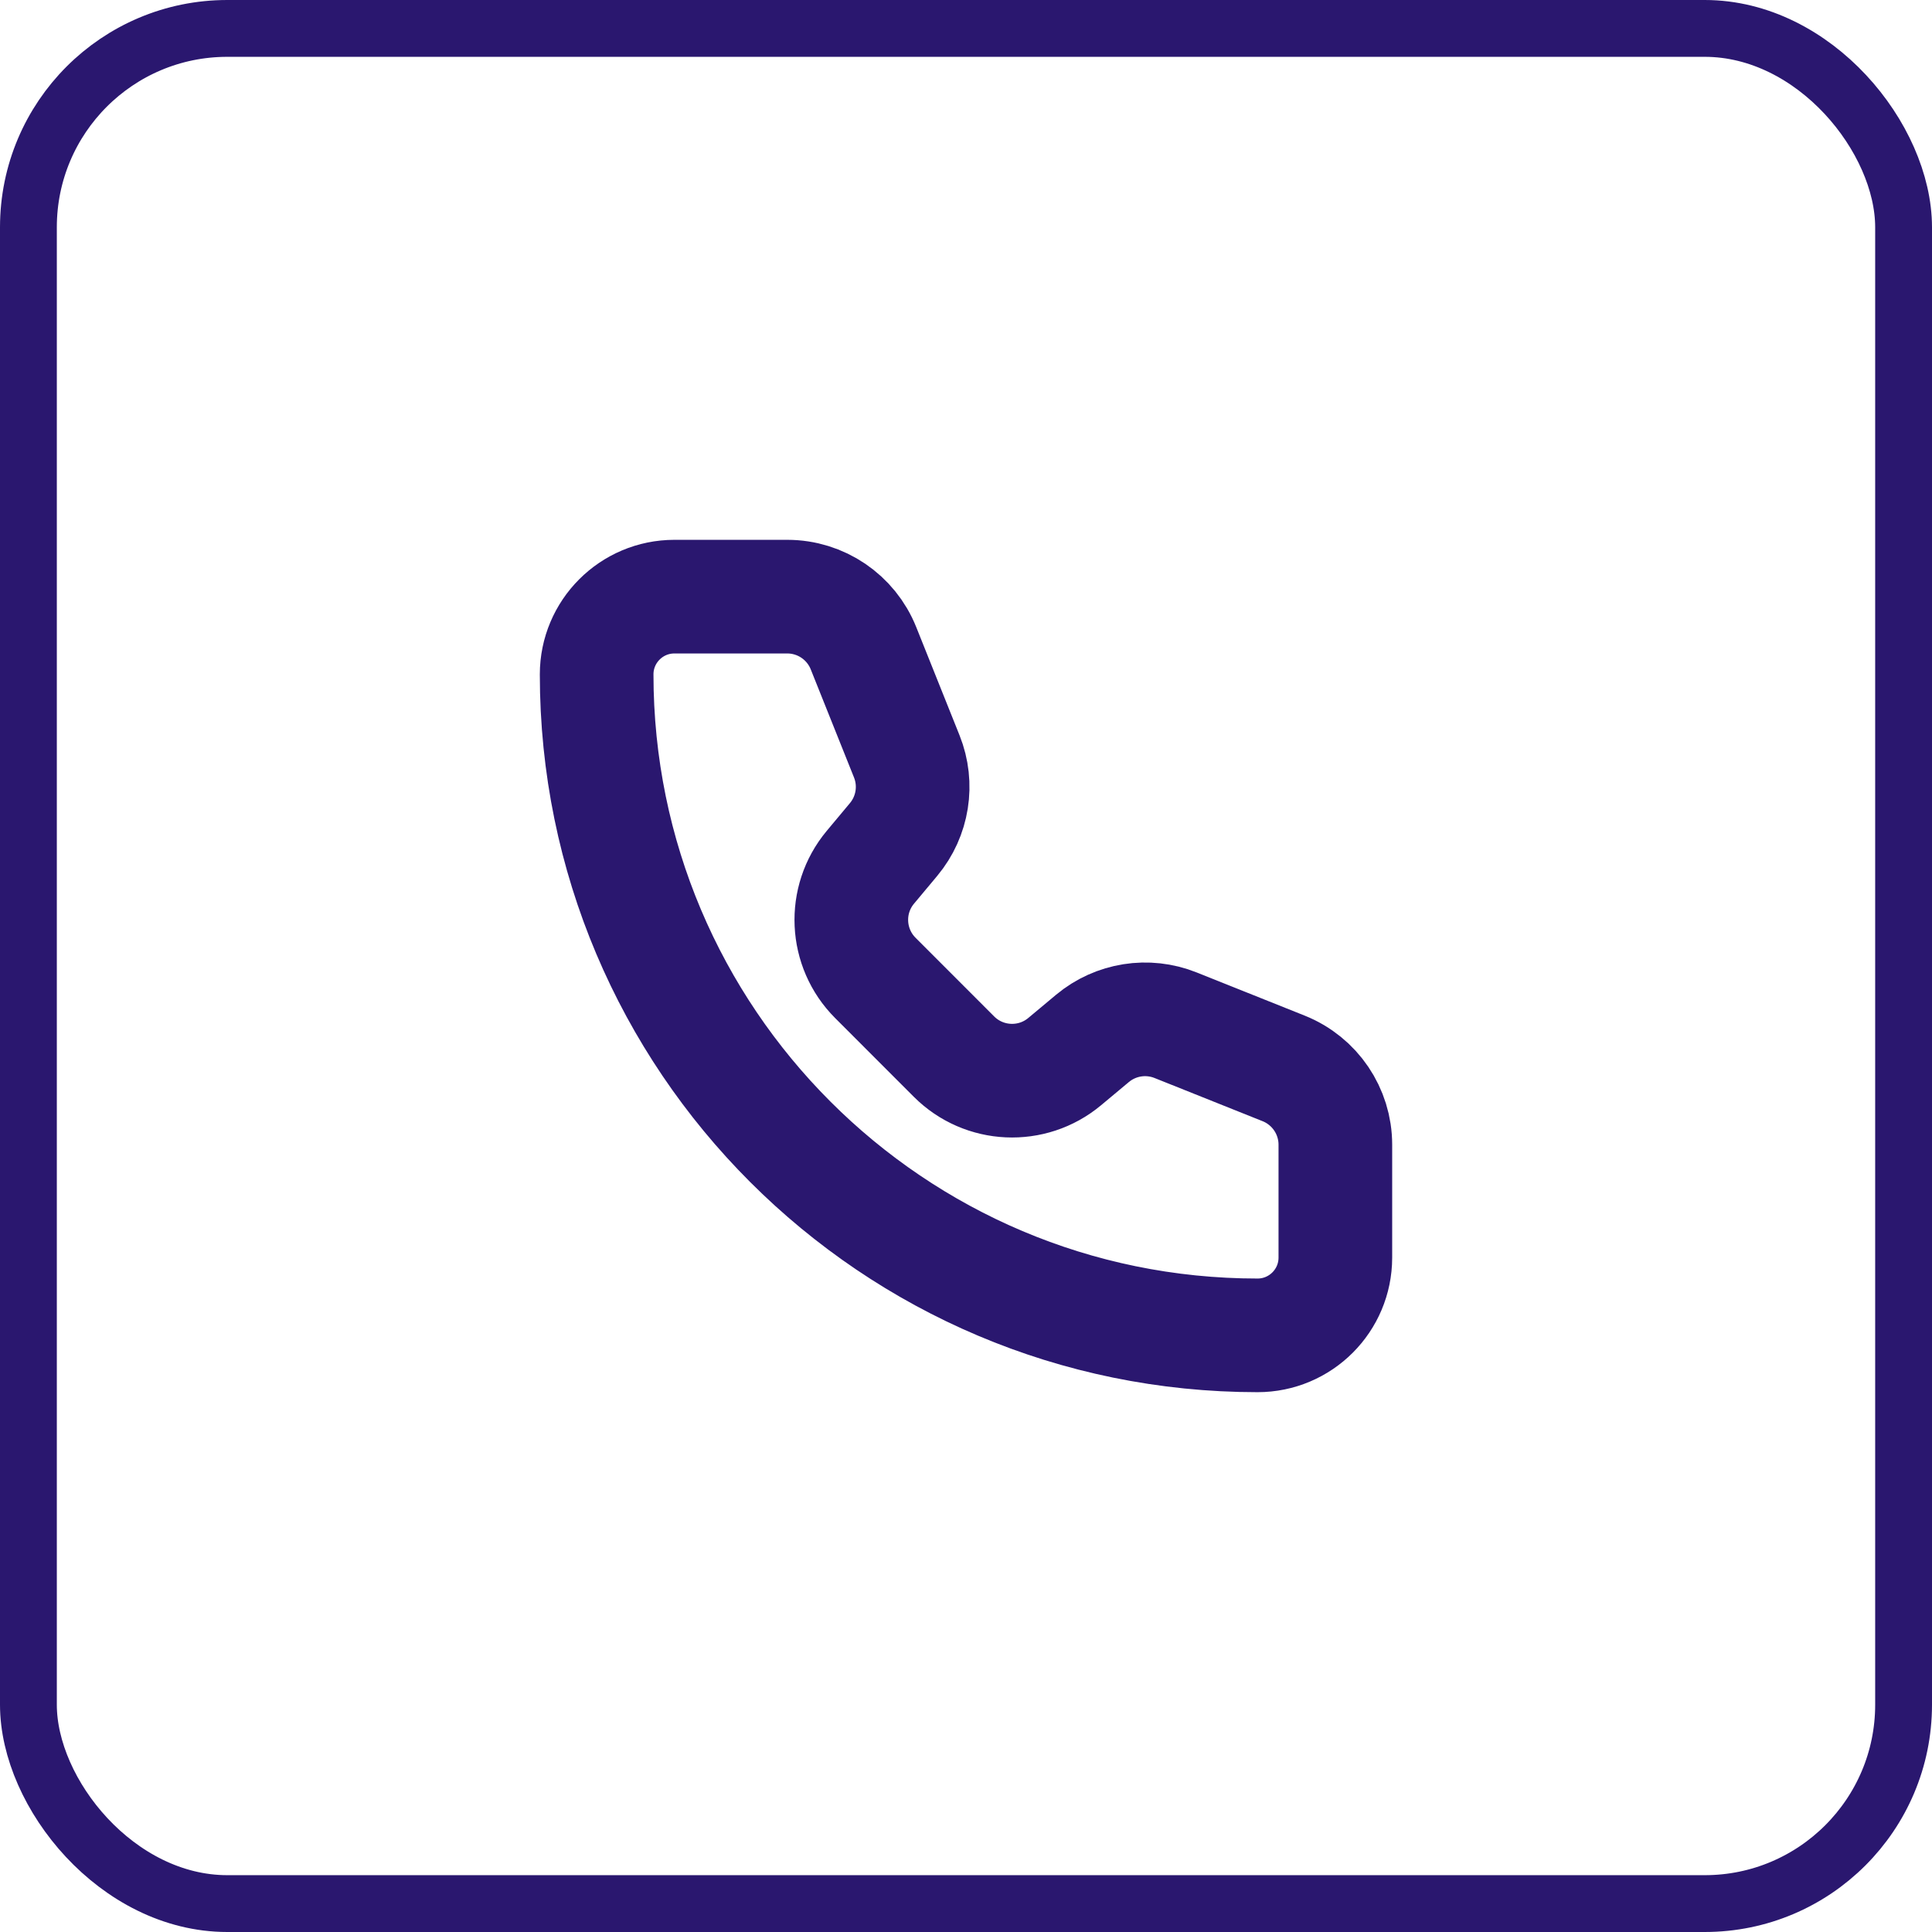 <?xml version="1.0" encoding="UTF-8"?> <svg xmlns="http://www.w3.org/2000/svg" width="34" height="34" viewBox="0 0 34 34" fill="none"><rect x="0.5" y="0.5" width="33" height="33" rx="3.5" stroke="#2A176F"></rect><path d="M15.196 11.408C14.977 10.86 14.446 10.5 13.855 10.5H11.868C11.113 10.5 10.5 11.113 10.5 11.868C10.5 18.292 15.708 23.5 22.131 23.5C22.887 23.5 23.5 22.887 23.5 22.131L23.5 20.145C23.5 19.554 23.14 19.023 22.592 18.803L20.688 18.042C20.195 17.845 19.635 17.934 19.227 18.273L18.736 18.683C18.162 19.162 17.317 19.123 16.789 18.595L15.405 17.21C14.877 16.682 14.838 15.838 15.316 15.264L15.726 14.773C16.066 14.365 16.155 13.804 15.958 13.312L15.196 11.408Z" stroke="#2A176F" stroke-width="2" stroke-linecap="round" stroke-linejoin="round"></path></svg> 